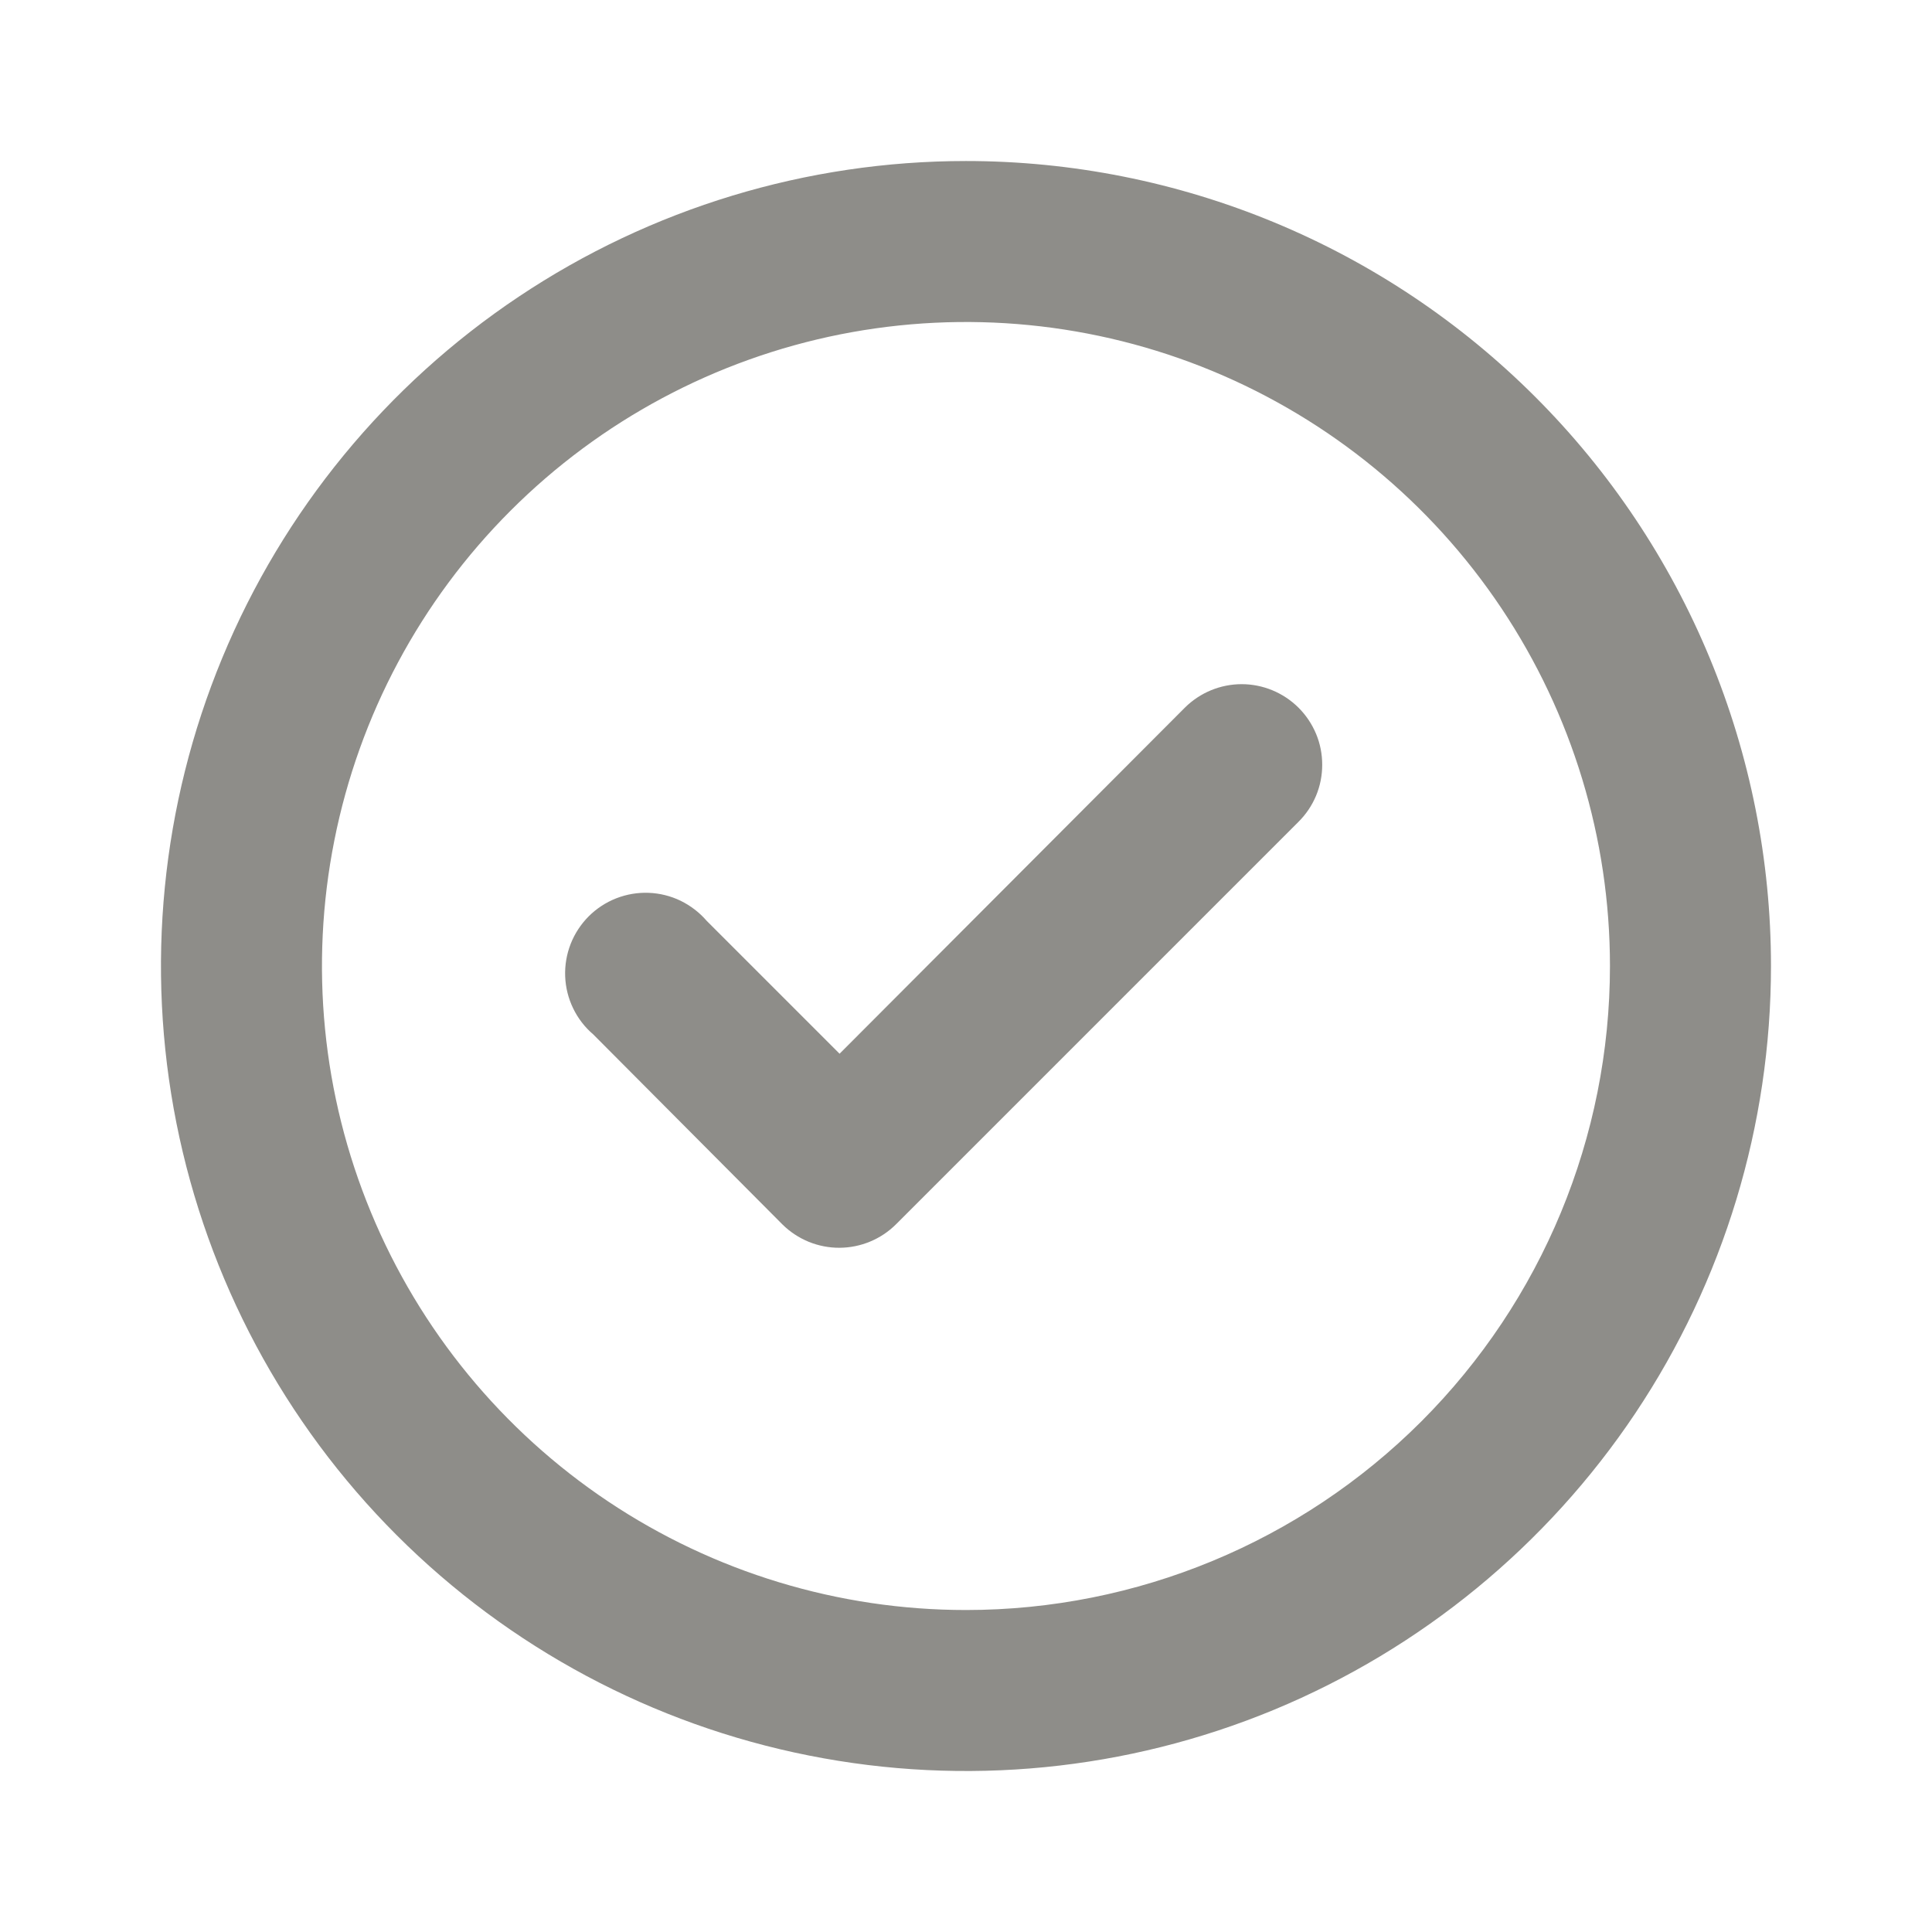 <svg width="32" height="32" viewBox="0 0 32 32" fill="none" xmlns="http://www.w3.org/2000/svg">
<path d="M19.626 11.72L13.906 17.453L11.706 15.253C11.586 15.114 11.439 15.001 11.274 14.92C11.109 14.84 10.928 14.795 10.745 14.788C10.561 14.781 10.378 14.812 10.207 14.879C10.036 14.946 9.88 15.048 9.75 15.178C9.621 15.308 9.519 15.463 9.452 15.634C9.385 15.805 9.354 15.989 9.361 16.172C9.368 16.356 9.413 16.536 9.493 16.701C9.573 16.867 9.686 17.014 9.826 17.133L12.959 20.28C13.084 20.404 13.232 20.501 13.394 20.568C13.557 20.634 13.73 20.668 13.906 20.667C14.256 20.665 14.591 20.526 14.839 20.28L21.506 13.613C21.631 13.489 21.73 13.342 21.798 13.18C21.866 13.017 21.9 12.843 21.9 12.667C21.9 12.491 21.866 12.316 21.798 12.154C21.73 11.992 21.631 11.844 21.506 11.72C21.256 11.472 20.918 11.332 20.566 11.332C20.214 11.332 19.876 11.472 19.626 11.72ZM15.999 2.667C13.362 2.667 10.784 3.449 8.592 4.914C6.399 6.379 4.69 8.461 3.681 10.898C2.672 13.334 2.408 16.015 2.922 18.601C3.437 21.188 4.707 23.564 6.571 25.428C8.436 27.293 10.812 28.563 13.398 29.077C15.985 29.592 18.666 29.328 21.102 28.319C23.538 27.309 25.62 25.6 27.086 23.408C28.551 21.215 29.333 18.637 29.333 16C29.333 14.249 28.988 12.515 28.318 10.898C27.648 9.28 26.666 7.81 25.427 6.572C24.189 5.334 22.72 4.352 21.102 3.682C19.484 3.012 17.75 2.667 15.999 2.667ZM15.999 26.667C13.89 26.667 11.827 26.041 10.073 24.869C8.319 23.697 6.952 22.031 6.145 20.082C5.337 18.133 5.126 15.988 5.538 13.919C5.949 11.85 6.965 9.949 8.457 8.458C9.949 6.966 11.849 5.95 13.918 5.538C15.988 5.127 18.132 5.338 20.081 6.145C22.03 6.953 23.696 8.32 24.868 10.074C26.04 11.828 26.666 13.89 26.666 16C26.666 18.829 25.542 21.542 23.542 23.543C21.541 25.543 18.828 26.667 15.999 26.667Z" fill="#8E8D89"/>
</svg>
